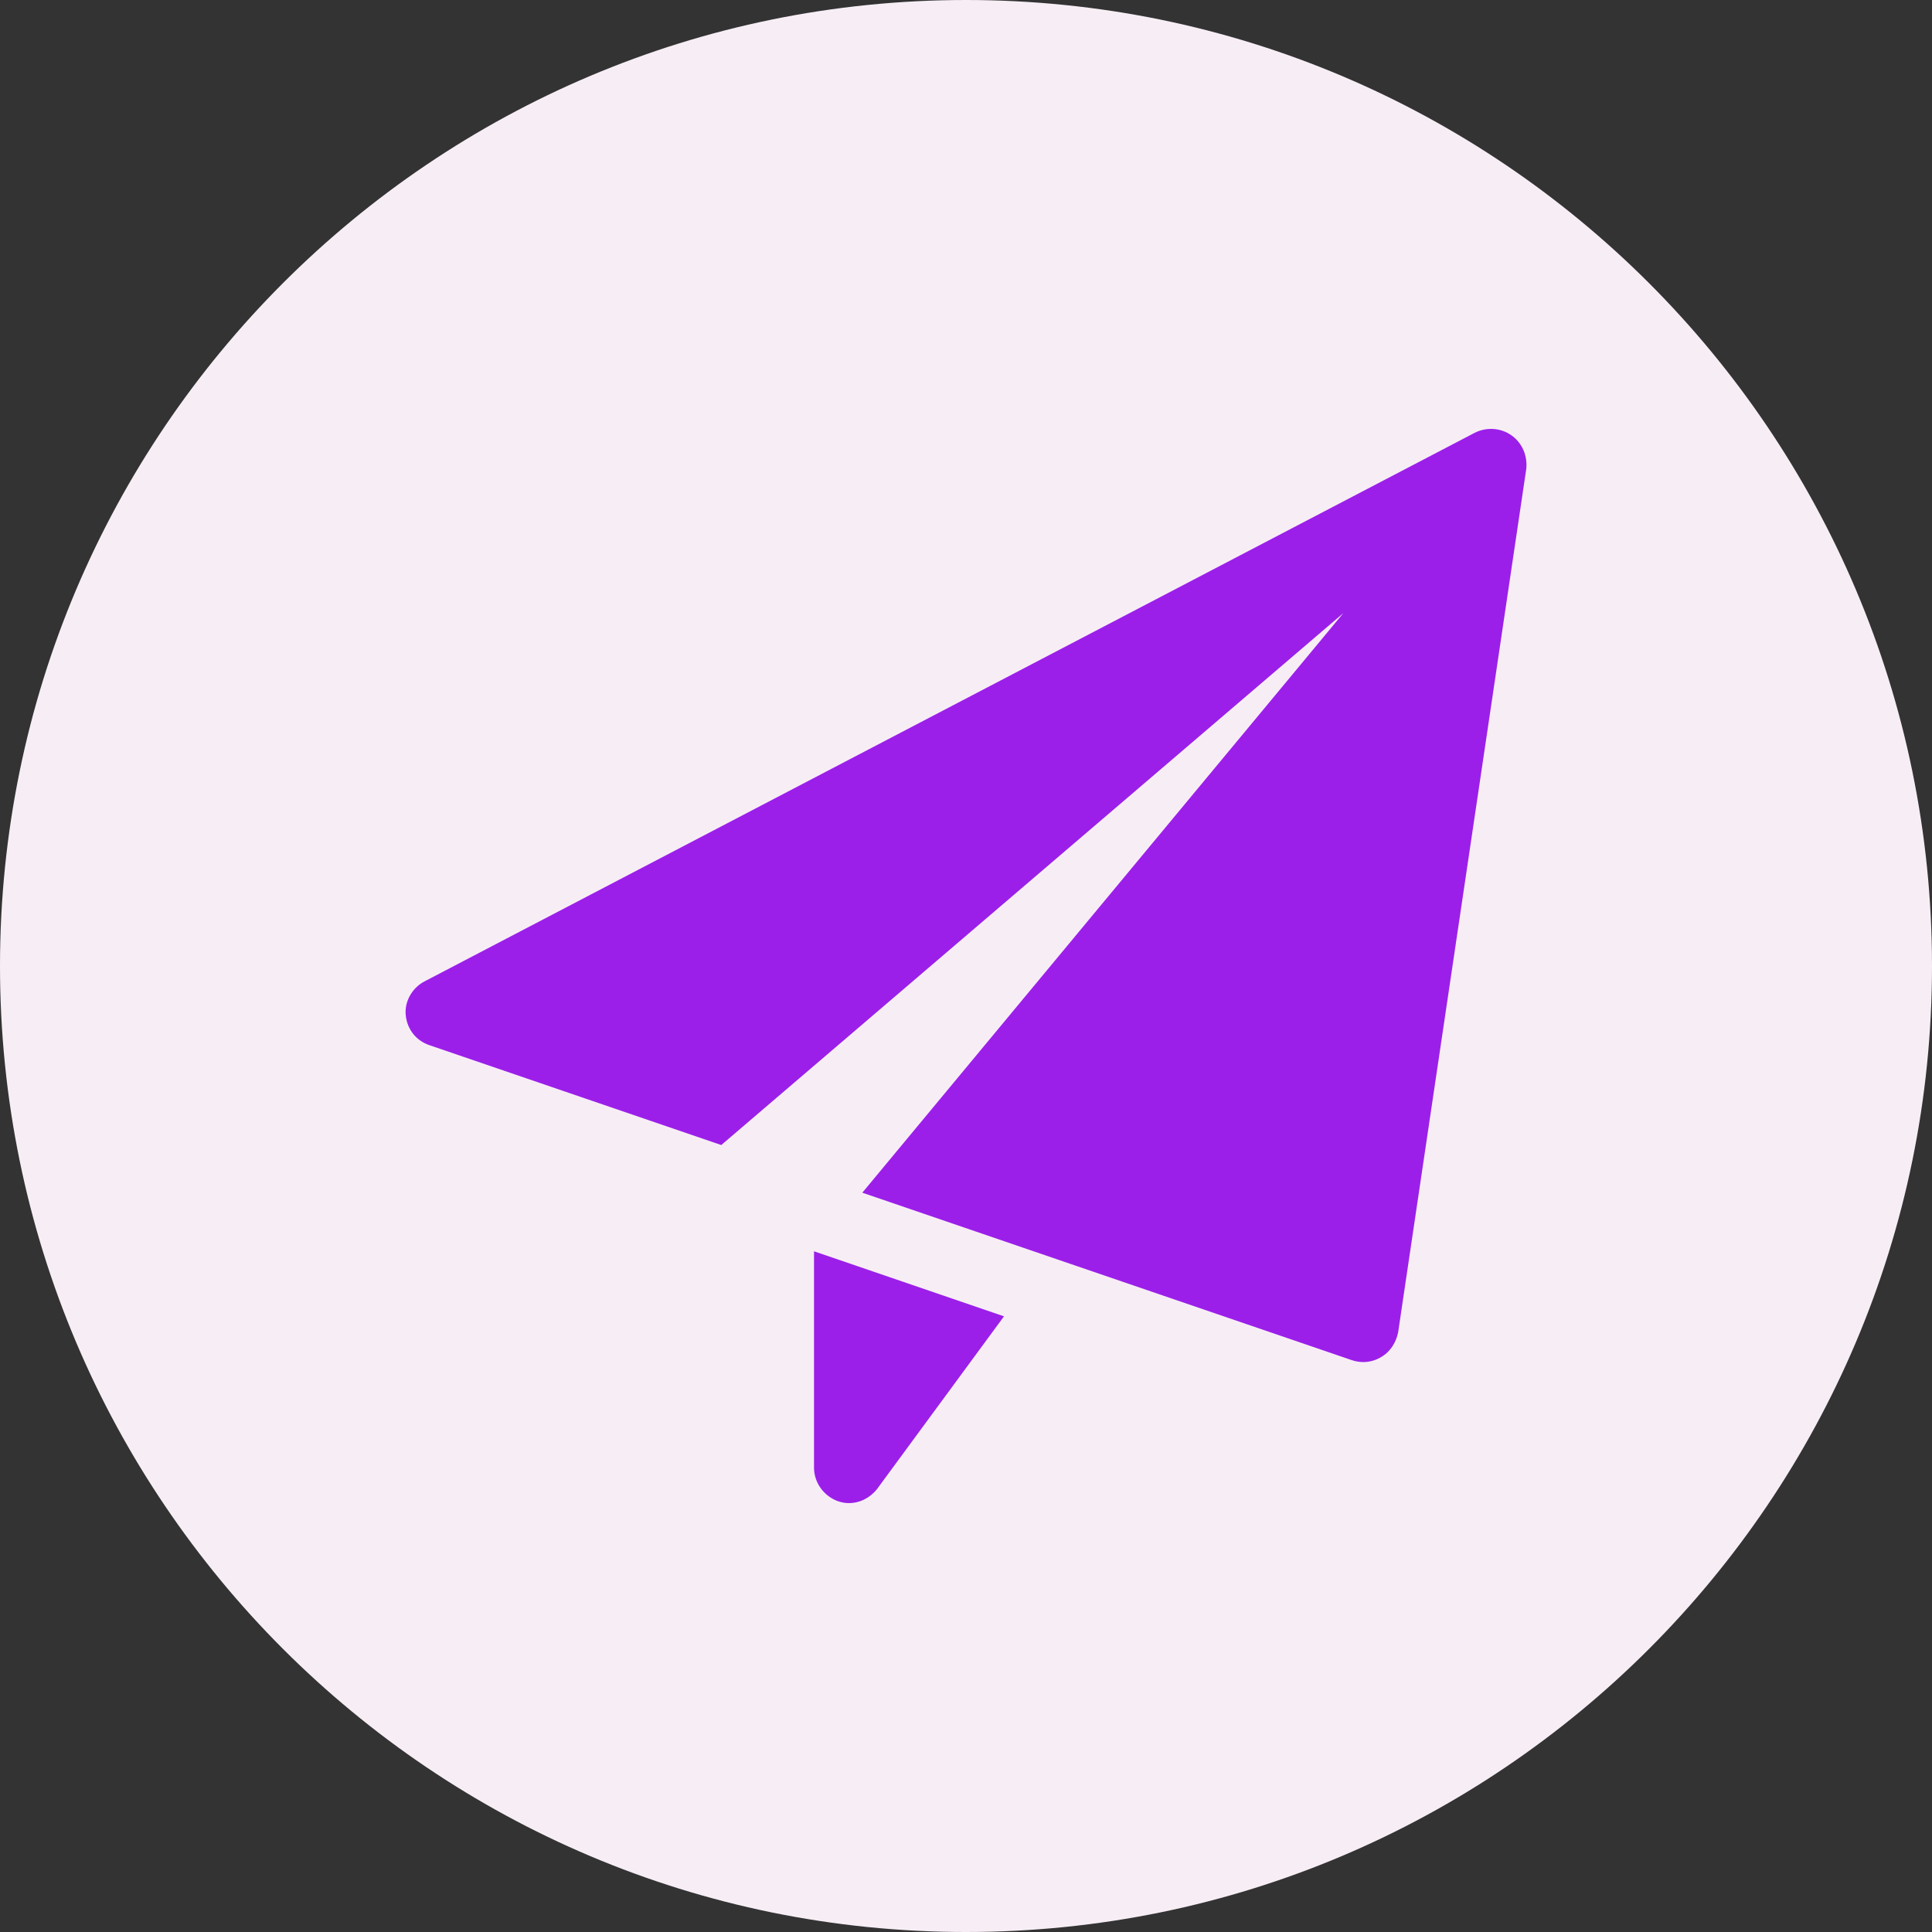 <?xml version="1.0" encoding="utf-8"?>
<!-- Generator: Adobe Illustrator 19.0.0, SVG Export Plug-In . SVG Version: 6.00 Build 0)  -->
<svg version="1.1" id="Layer_1" xmlns="http://www.w3.org/2000/svg" xmlns:xlink="http://www.w3.org/1999/xlink" x="0px" y="0px"
	 viewBox="-329 131 300 300" style="enable-background:new -329 131 300 300;" xml:space="preserve">
<rect x="-329" y="131" width="300" height="300" fill="#333333" stroke="none"/>
<style type="text/css">
	.st0{fill:#F7EEF5;}
	.st1{fill:#9B1FE9;}
</style>
<path class="st0" d="M-179,131c-82.8,0-150,67.2-150,150s67.2,150,150,150s150-67.2,150-150S-96.2,131-179,131z"/>
<g>
	<path class="st1" d="M-202.6,325.3v33.6c0,2.3,1.5,4.4,3.7,5.2c0.6,0.2,1.1,0.3,1.7,0.3c1.7,0,3.3-0.8,4.4-2.2l19.7-26.8
		L-202.6,325.3z"/>
	<path class="st1" d="M-94.3,198.6c-1.7-1.2-3.9-1.3-5.7-0.4l-163.1,85.2c-1.9,1-3.1,3.1-2.9,5.2c0.2,2.2,1.6,4,3.7,4.7l45.3,15.5
		l96.6-82.6l-74.7,90l76,26c0.6,0.2,1.2,0.3,1.8,0.3c1,0,2-0.3,2.8-0.8c1.4-0.8,2.3-2.3,2.6-3.8L-92,203.8
		C-91.8,201.8-92.6,199.8-94.3,198.6z"/>
</g>
</svg>
